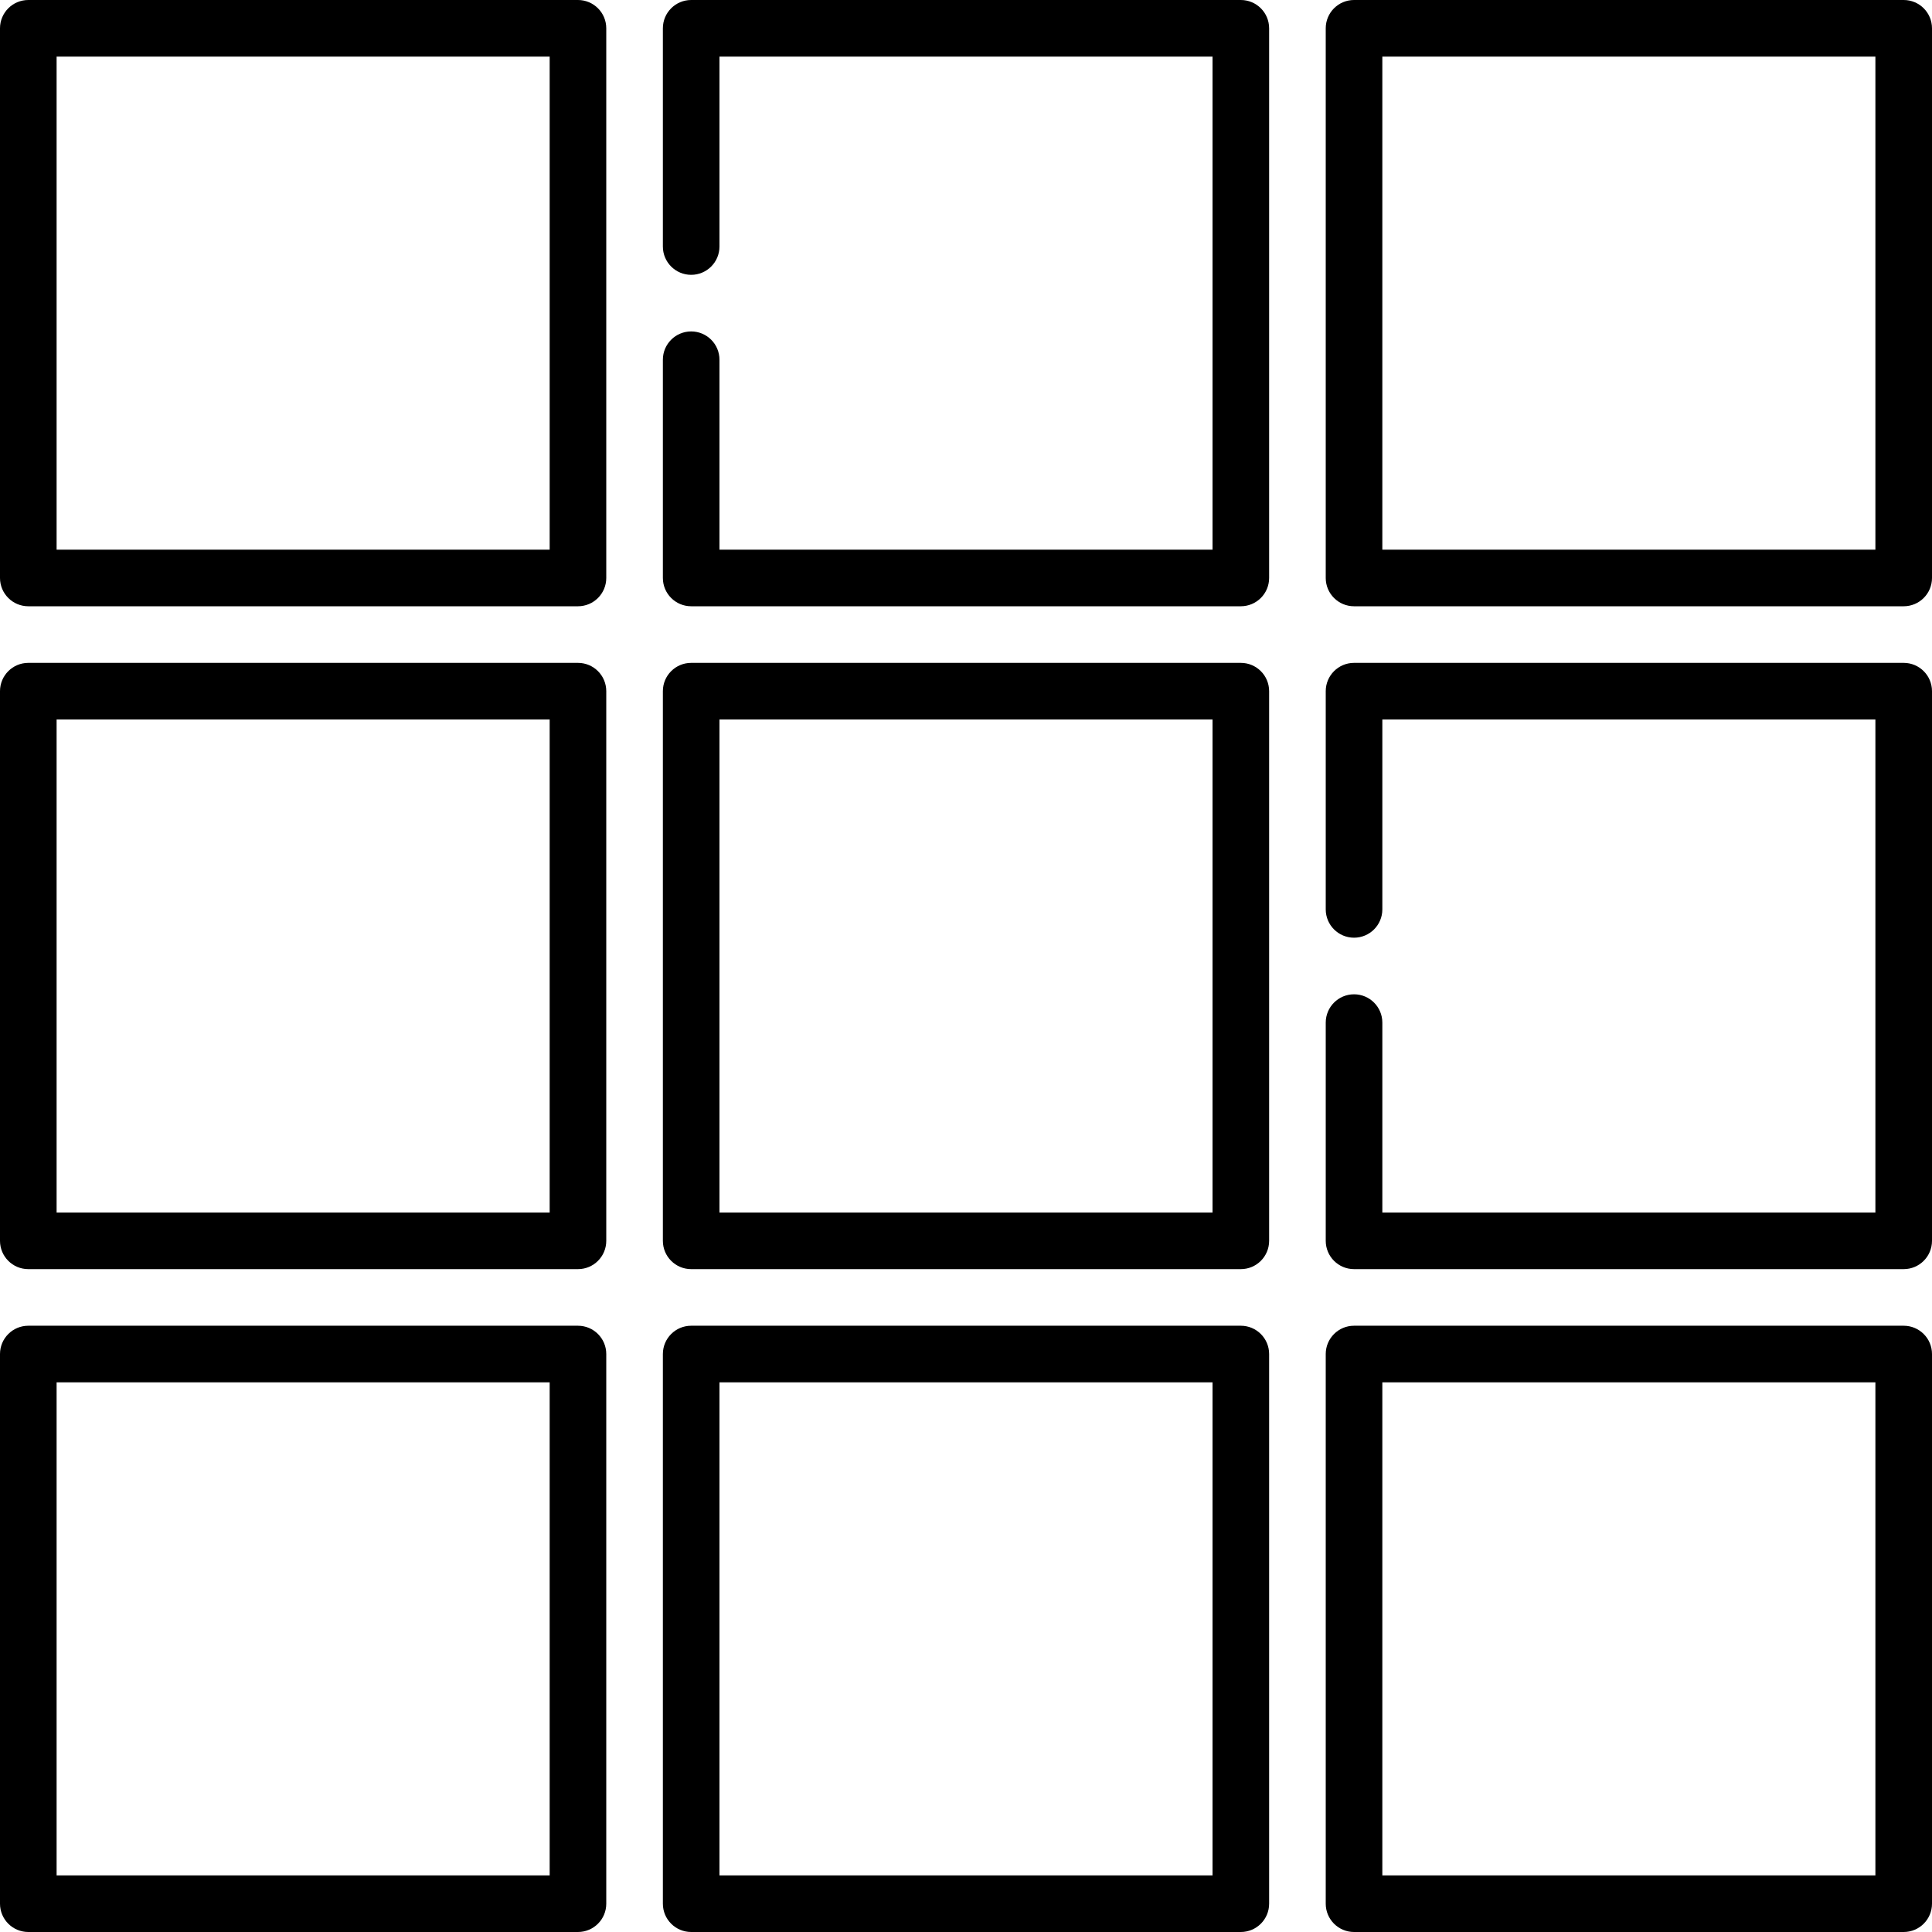 <?xml version="1.0" encoding="iso-8859-1"?>
<!-- Generator: Adobe Illustrator 19.0.0, SVG Export Plug-In . SVG Version: 6.00 Build 0)  -->
<svg version="1.1" id="Capa_1" xmlns="http://www.w3.org/2000/svg" xmlns:xlink="http://www.w3.org/1999/xlink" x="0px" y="0px"
	 viewBox="0 0 512 512" style="enable-background:new 0 0 512 512;" xml:space="preserve">
<g>
	<g>
		<path d="M153.167,175.667H7.5c-4.143,0-7.5,3.358-7.5,7.5v145.667c0,4.142,3.357,7.5,7.5,7.5h145.667c4.143,0,7.5-3.358,7.5-7.5
			V183.167C160.667,179.024,157.31,175.667,153.167,175.667z M145.667,321.333H15V190.667h130.667V321.333z"/>
	</g>
</g>
<g>
	<g>
		<path d="M328.833,175.667H183.167c-4.143,0-7.5,3.358-7.5,7.5v145.667c0,4.142,3.357,7.5,7.5,7.5h145.666
			c4.143,0,7.5-3.358,7.5-7.5V183.167C336.333,179.024,332.976,175.667,328.833,175.667z M321.333,321.333H190.667V190.667h130.666
			V321.333z"/>
	</g>
</g>
<g>
	<g>
		<path d="M153.167,351.333H7.5c-4.143,0-7.5,3.358-7.5,7.5V504.5c0,4.142,3.357,7.5,7.5,7.5h145.667c4.143,0,7.5-3.358,7.5-7.5
			V358.833C160.667,354.691,157.31,351.333,153.167,351.333z M145.667,497H15V366.333h130.667V497z"/>
	</g>
</g>
<g>
	<g>
		<path d="M328.833,0H183.167c-4.143,0-7.5,3.358-7.5,7.5v57.833c0,4.142,3.357,7.5,7.5,7.5s7.5-3.358,7.5-7.5V15h130.666v130.667
			H190.667V95.333c0-4.142-3.357-7.5-7.5-7.5s-7.5,3.358-7.5,7.5v57.833c0,4.142,3.357,7.5,7.5,7.5h145.666
			c4.143,0,7.5-3.358,7.5-7.5V7.5C336.333,3.358,332.976,0,328.833,0z"/>
	</g>
</g>
<g>
	<g>
		<path d="M504.5,175.667H358.834c-4.143,0-7.5,3.358-7.5,7.5V241c0,4.142,3.357,7.5,7.5,7.5s7.5-3.358,7.5-7.5v-50.333H497v130.667
			H366.334V271c0-4.142-3.357-7.5-7.5-7.5s-7.5,3.358-7.5,7.5v57.833c0,4.142,3.357,7.5,7.5,7.5H504.5c4.143,0,7.5-3.358,7.5-7.5
			V183.167C512,179.024,508.643,175.667,504.5,175.667z"/>
	</g>
</g>
<g>
	<g>
		<path d="M153.167,0H7.5C3.357,0,0,3.358,0,7.5v145.667c0,4.142,3.357,7.5,7.5,7.5h145.667c4.143,0,7.5-3.358,7.5-7.5V7.5
			C160.667,3.358,157.31,0,153.167,0z M145.667,145.667H15V15h130.667V145.667z"/>
	</g>
</g>
<g>
	<g>
		<path d="M328.833,351.333H183.167c-4.143,0-7.5,3.358-7.5,7.5V504.5c0,4.142,3.357,7.5,7.5,7.5h145.666c4.143,0,7.5-3.358,7.5-7.5
			V358.833C336.333,354.691,332.976,351.333,328.833,351.333z M321.333,497H190.667V366.333h130.666V497z"/>
	</g>
</g>
<g>
	<g>
		<path d="M504.5,0H358.833c-4.143,0-7.5,3.358-7.5,7.5v145.667c0,4.142,3.357,7.5,7.5,7.5H504.5c4.143,0,7.5-3.358,7.5-7.5V7.5
			C512,3.358,508.643,0,504.5,0z M497,145.667H366.333V15H497V145.667z"/>
	</g>
</g>
<g>
	<g>
		<path d="M504.5,351.333H358.833c-4.143,0-7.5,3.358-7.5,7.5V504.5c0,4.142,3.357,7.5,7.5,7.5H504.5c4.143,0,7.5-3.358,7.5-7.5
			V358.833C512,354.691,508.643,351.333,504.5,351.333z M497,497H366.333V366.333H497V497z"/>
	</g>
</g>
<g>
</g>
<g>
</g>
<g>
</g>
<g>
</g>
<g>
</g>
<g>
</g>
<g>
</g>
<g>
</g>
<g>
</g>
<g>
</g>
<g>
</g>
<g>
</g>
<g>
</g>
<g>
</g>
<g>
</g>
</svg>
